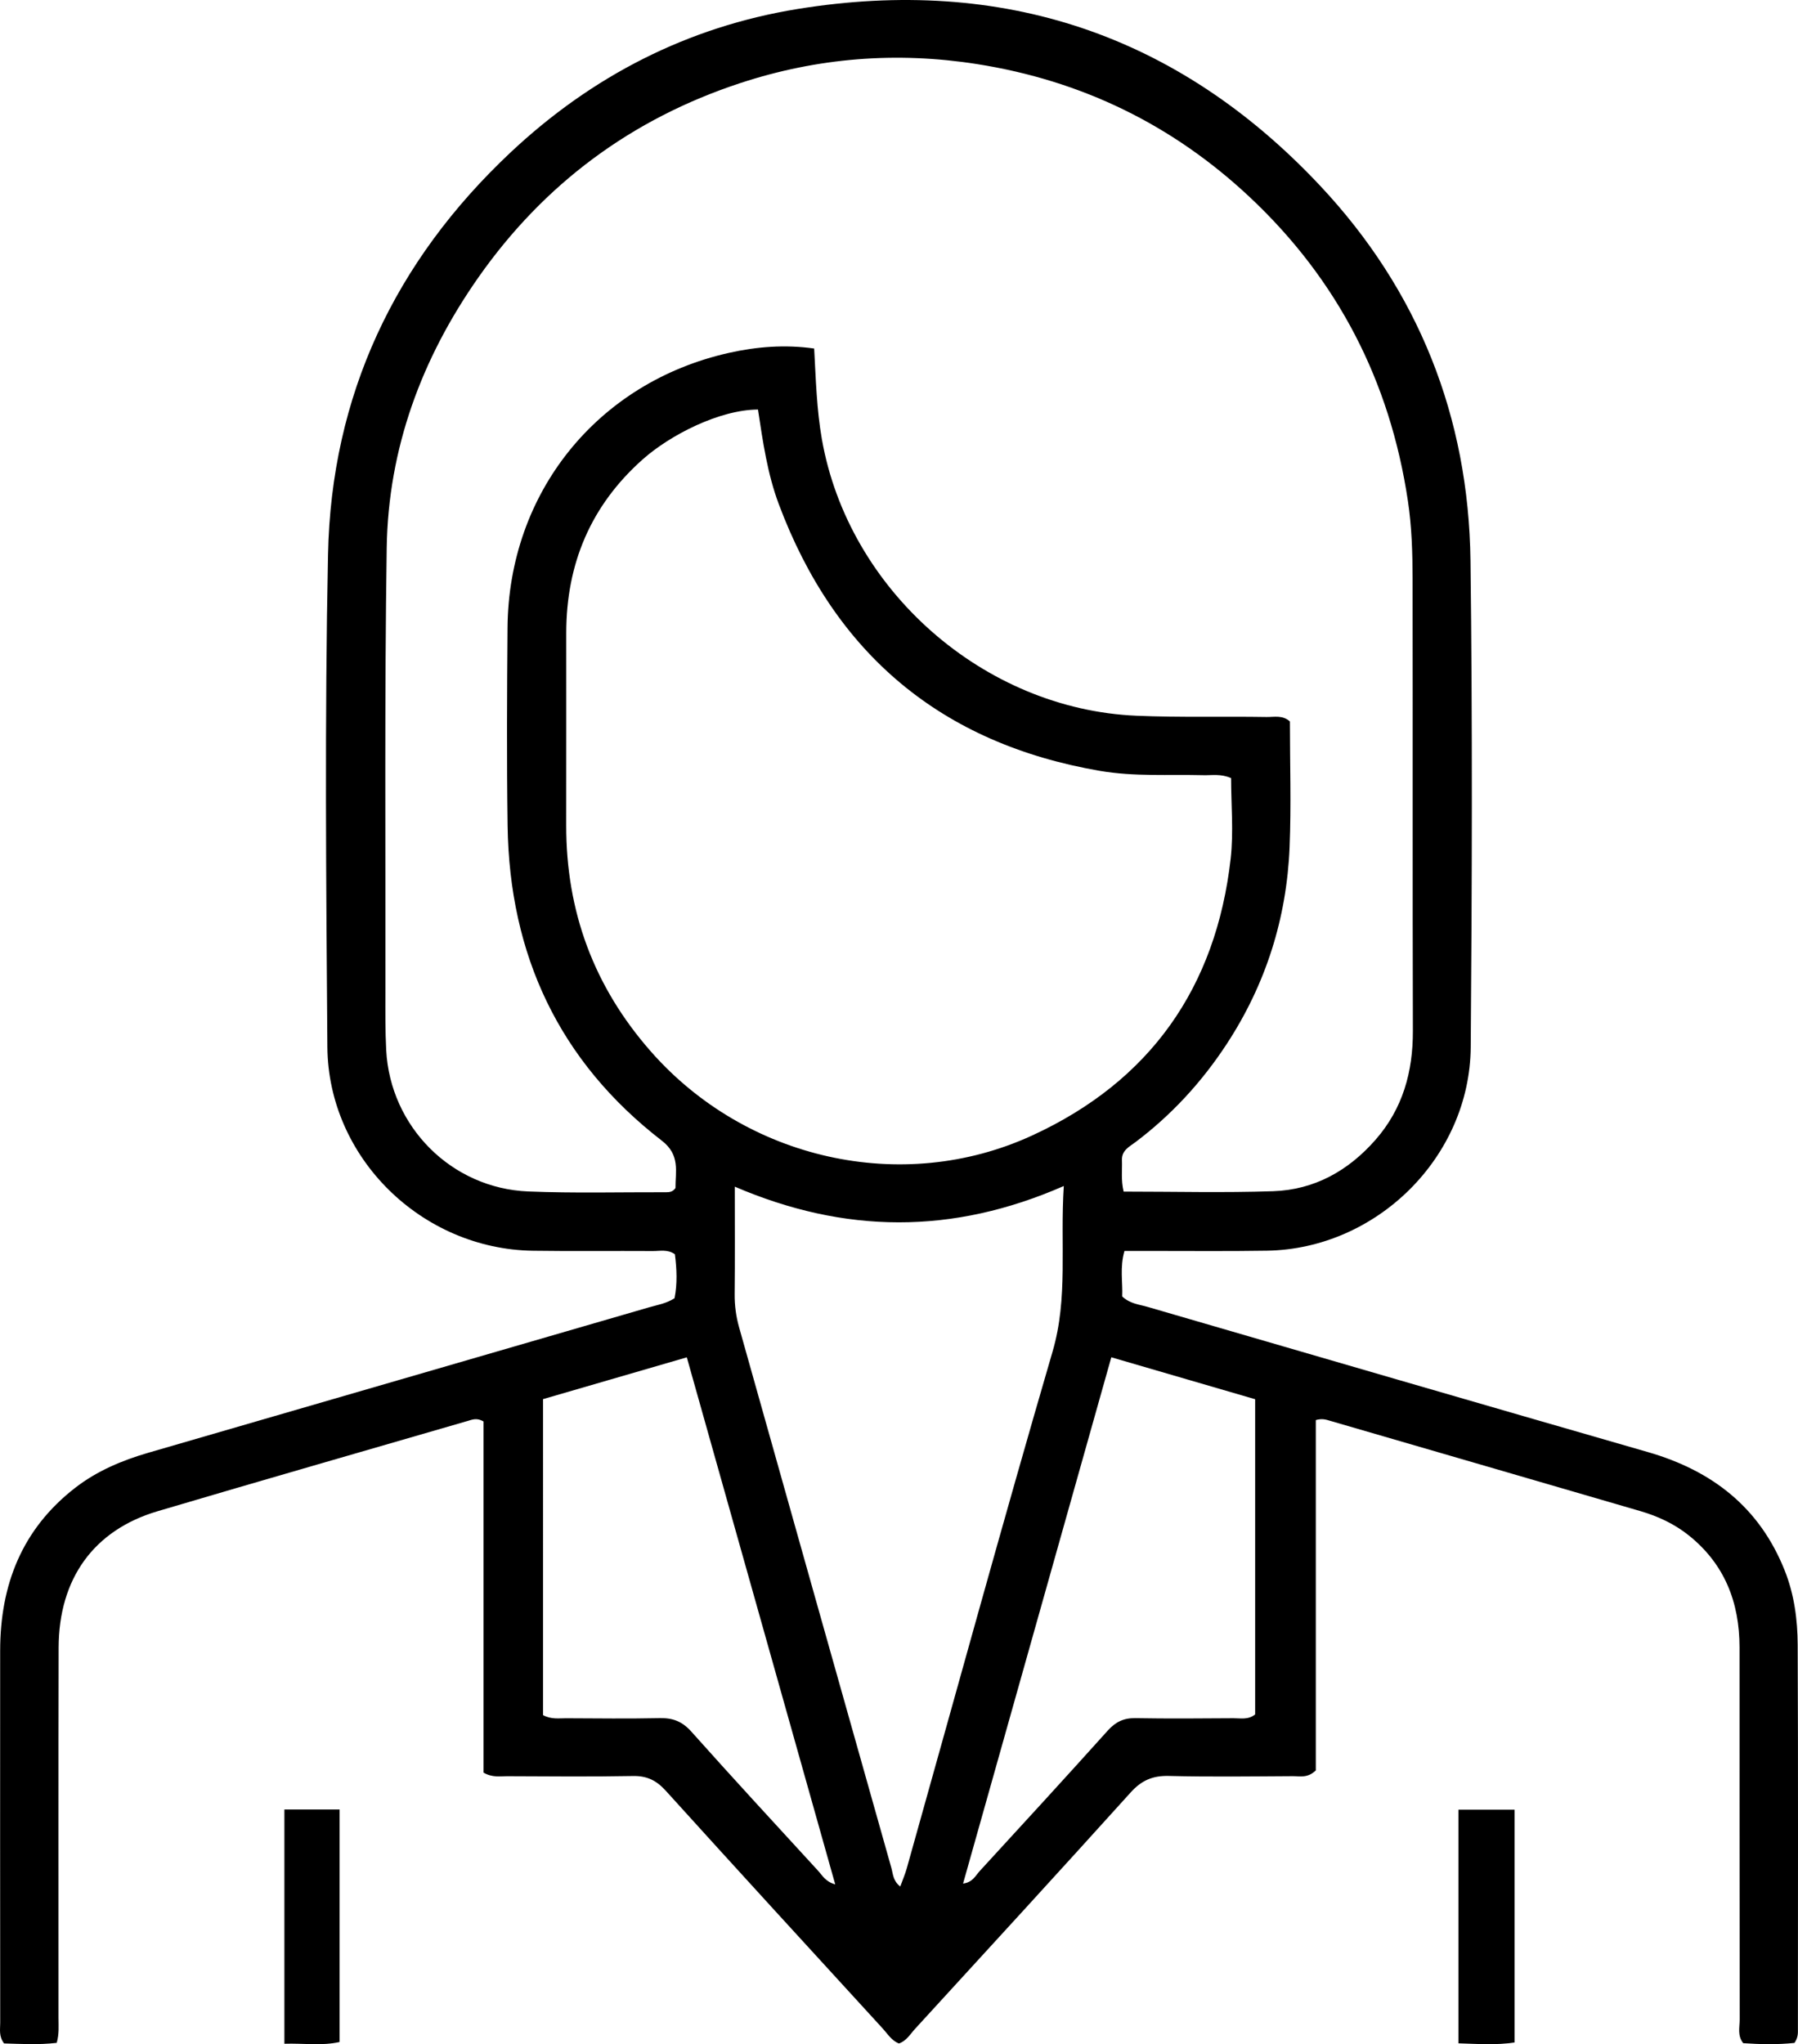 <?xml version="1.0" encoding="utf-8"?>
<!-- Generator: Adobe Illustrator 16.0.0, SVG Export Plug-In . SVG Version: 6.00 Build 0)  -->
<!DOCTYPE svg PUBLIC "-//W3C//DTD SVG 1.1//EN" "http://www.w3.org/Graphics/SVG/1.1/DTD/svg11.dtd">
<svg version="1.1" id="Calque_1" xmlns="http://www.w3.org/2000/svg" xmlns:xlink="http://www.w3.org/1999/xlink" x="0px" y="0px"
	 width="449.269px" height="510.6px" viewBox="0 0 449.269 510.6" enable-background="new 0 0 449.269 510.6" xml:space="preserve">
<g>
	<defs>
		<rect id="SVGID_1_" width="449.269" height="510.6"/>
	</defs>
	<clipPath id="SVGID_2_">
		<use xlink:href="#SVGID_1_"  overflow="visible"/>
	</clipPath>
	<path clip-path="url(#SVGID_2_)" d="M448.394,510.278c-4.24,0.453-8.541,0.357-12.804,0.068c-1.51-1.865-0.894-3.947-0.896-5.867
		c-0.043-30.998-0.025-61.997-0.036-92.996c-0.005-11.276-3.742-20.875-12.773-28.047c-3.573-2.837-7.651-4.722-11.991-5.988
		c-25.87-7.552-51.754-15.056-77.63-22.586c-0.966-0.281-1.907-0.606-3.482-0.155v87.505c-2.057,1.99-3.988,1.43-5.74,1.439
		c-10.333,0.058-20.67,0.199-30.997-0.055c-4.011-0.099-6.798,1.098-9.506,4.098c-17.867,19.792-35.9,39.433-53.913,59.097
		c-1.201,1.313-2.133,2.991-4.005,3.624c-1.845-0.707-2.797-2.358-4.005-3.677c-18.122-19.786-36.254-39.565-54.263-59.453
		c-2.319-2.56-4.685-3.738-8.177-3.673c-10.496,0.194-20.998,0.09-31.497,0.048c-1.787-0.007-3.656,0.382-5.861-0.898v-87.715
		c-1.668-0.96-2.753-0.477-3.856-0.155c-25.879,7.521-51.787,14.941-77.627,22.594c-15.923,4.715-24.646,16.854-24.685,34.058
		c-0.071,30.832-0.018,61.664-0.03,92.498c-0.001,1.963,0.197,3.958-0.449,6.22c-4.529,0.535-8.952,0.261-13.153,0.147
		c-1.354-1.79-0.964-3.517-0.965-5.143c-0.023-30.999-0.031-61.998-0.012-92.997c0.011-16.395,5.437-30.314,18.709-40.616
		c5.484-4.257,11.758-6.882,18.348-8.797c41.693-12.114,83.399-24.189,125.09-36.314c2.063-0.6,4.244-0.925,6.359-2.265
		c0.721-3.581,0.564-7.323,0.091-10.993c-1.819-1.28-3.709-0.787-5.486-0.798c-10-0.062-20.001,0.072-29.998-0.074
		c-27.787-0.408-51.141-23.209-51.352-50.917c-0.313-40.995-0.674-82.008,0.162-122.989c0.81-39.702,16.652-73.237,45.606-100.43
		c20.32-19.084,44.301-31.396,71.778-35.838c51.072-8.256,94.949,6.315,130.445,44.078c24.618,26.189,37.186,57.819,37.639,93.738
		c0.509,40.491,0.38,80.996,0.06,121.491c-0.217,27.479-23.505,50.401-50.901,50.854c-9.997,0.165-20,0.05-29.998,0.061
		c-1.807,0.002-3.613,0-5.621,0c-1.202,4.126-0.4,7.89-0.563,11.378c1.979,1.836,4.239,1.985,6.267,2.575
		c41.687,12.144,83.378,24.273,125.1,36.293c15.994,4.608,27.867,13.766,34.158,29.539c2.39,5.99,3.229,12.274,3.255,18.586
		c0.137,31.998,0.064,63.997,0.057,95.996C449.241,507.811,449.351,508.833,448.394,510.278 M280.768,297.64
		c12.744,0,25.064,0.318,37.36-0.1c10.311-0.35,18.805-5.116,25.585-12.857c6.813-7.78,9.353-16.965,9.324-27.188
		c-0.104-37.654-0.007-75.308-0.074-112.961c-0.011-6.484-0.201-12.964-1.17-19.424c-4.476-29.892-17.541-55.298-39.607-75.955
		c-19.248-18.019-41.934-29.038-68.045-33.147c-20.151-3.171-39.911-1.587-59.175,4.747c-27.108,8.912-49.033,25.163-65.432,48.543
		C105.339,89.533,97,112.059,96.629,136.851c-0.554,36.979-0.275,73.97-0.328,110.955c-0.008,4.83-0.051,9.668,0.2,14.488
		c0.992,19.102,16.285,34.523,35.467,35.308c11.477,0.47,22.986,0.163,34.48,0.196c0.841,0.002,1.669-0.091,2.336-1.049
		c-0.029-4.125,1.237-8.241-3.412-11.832c-25.681-19.831-38.077-46.425-38.537-78.662c-0.235-16.49-0.146-32.988-0.017-49.482
		c0.263-33.706,22.454-61.257,55.284-68.625c6.955-1.561,14.037-2.125,21.335-1.095c0.424,7.759,0.623,15.224,1.921,22.622
		c6.613,37.714,40.472,67.487,78.636,69.103c10.829,0.458,21.656,0.137,32.482,0.315c1.919,0.031,4.009-0.535,5.835,1.115
		c0,10.405,0.346,20.892-0.077,31.348c-0.719,17.821-5.947,34.326-15.771,49.303c-6.18,9.418-13.69,17.583-22.688,24.381
		c-1.541,1.165-3.526,2.074-3.431,4.541C280.438,292.244,280.065,294.735,280.768,297.64 M189.398,102.292
		c-9.623,0.057-21.935,6.353-28.791,12.441c-13,11.544-19.104,26.1-19.118,43.35c-0.013,15.997,0.023,31.994-0.009,47.991
		c-0.042,21.538,6.879,40.347,21.192,56.61c23.677,26.903,62.651,35.895,95.192,20.957c29.506-13.543,45.993-36.95,49.643-69.158
		c0.757-6.682,0.109-13.524,0.109-20.125c-2.563-1.134-4.754-0.681-6.883-0.734c-8.647-0.219-17.318,0.399-25.923-1.083
		c-39.571-6.815-66.209-29.154-80.237-66.686C191.766,118.343,190.633,110.446,189.398,102.292 M265.812,296.243
		c-27.872,12.201-54.749,11.939-82.206,0.163c0,9.565,0.058,18.191-0.032,26.815c-0.03,2.868,0.346,5.628,1.118,8.367
		c12.668,44.995,25.318,89.995,38.035,134.977c0.407,1.441,0.395,3.257,2.222,4.647c0.637-1.756,1.217-3.085,1.605-4.466
		c12.111-43.079,23.926-86.243,36.467-129.195C266.934,324.152,264.86,310.854,265.812,296.243 M135.694,428.407
		c2.081,1.104,3.949,0.771,5.752,0.78c7.832,0.041,15.667,0.127,23.496-0.032c3.235-0.066,5.566,0.865,7.793,3.357
		c10.432,11.683,21.059,23.193,31.65,34.733c1.092,1.19,1.885,2.775,4.312,3.432c-12.386-43.971-24.666-87.563-37.083-131.643
		c-12.297,3.574-24.053,6.99-35.92,10.439V428.407z M240.644,470.478c2.404-0.305,3.105-1.982,4.158-3.128
		c10.71-11.657,21.415-23.321,32.001-35.09c1.945-2.164,3.979-3.151,6.897-3.101c8.163,0.142,16.331,0.077,24.496,0.02
		c1.77-0.014,3.671,0.462,5.429-0.952v-78.729c-11.806-3.44-23.56-6.867-35.94-10.475
		C265.288,383.013,253.003,426.613,240.644,470.478"/>
	<path clip-path="url(#SVGID_2_)" d="M71.063,451.972h13.793v58.077c-4.526,1.016-8.945,0.285-13.793,0.439V451.972z"/>
	<path clip-path="url(#SVGID_2_)" d="M378.438,452.03v58.142c-4.6,0.697-9.135,0.358-14.02,0.213V452.03H378.438z"/>
</g>
</svg>
